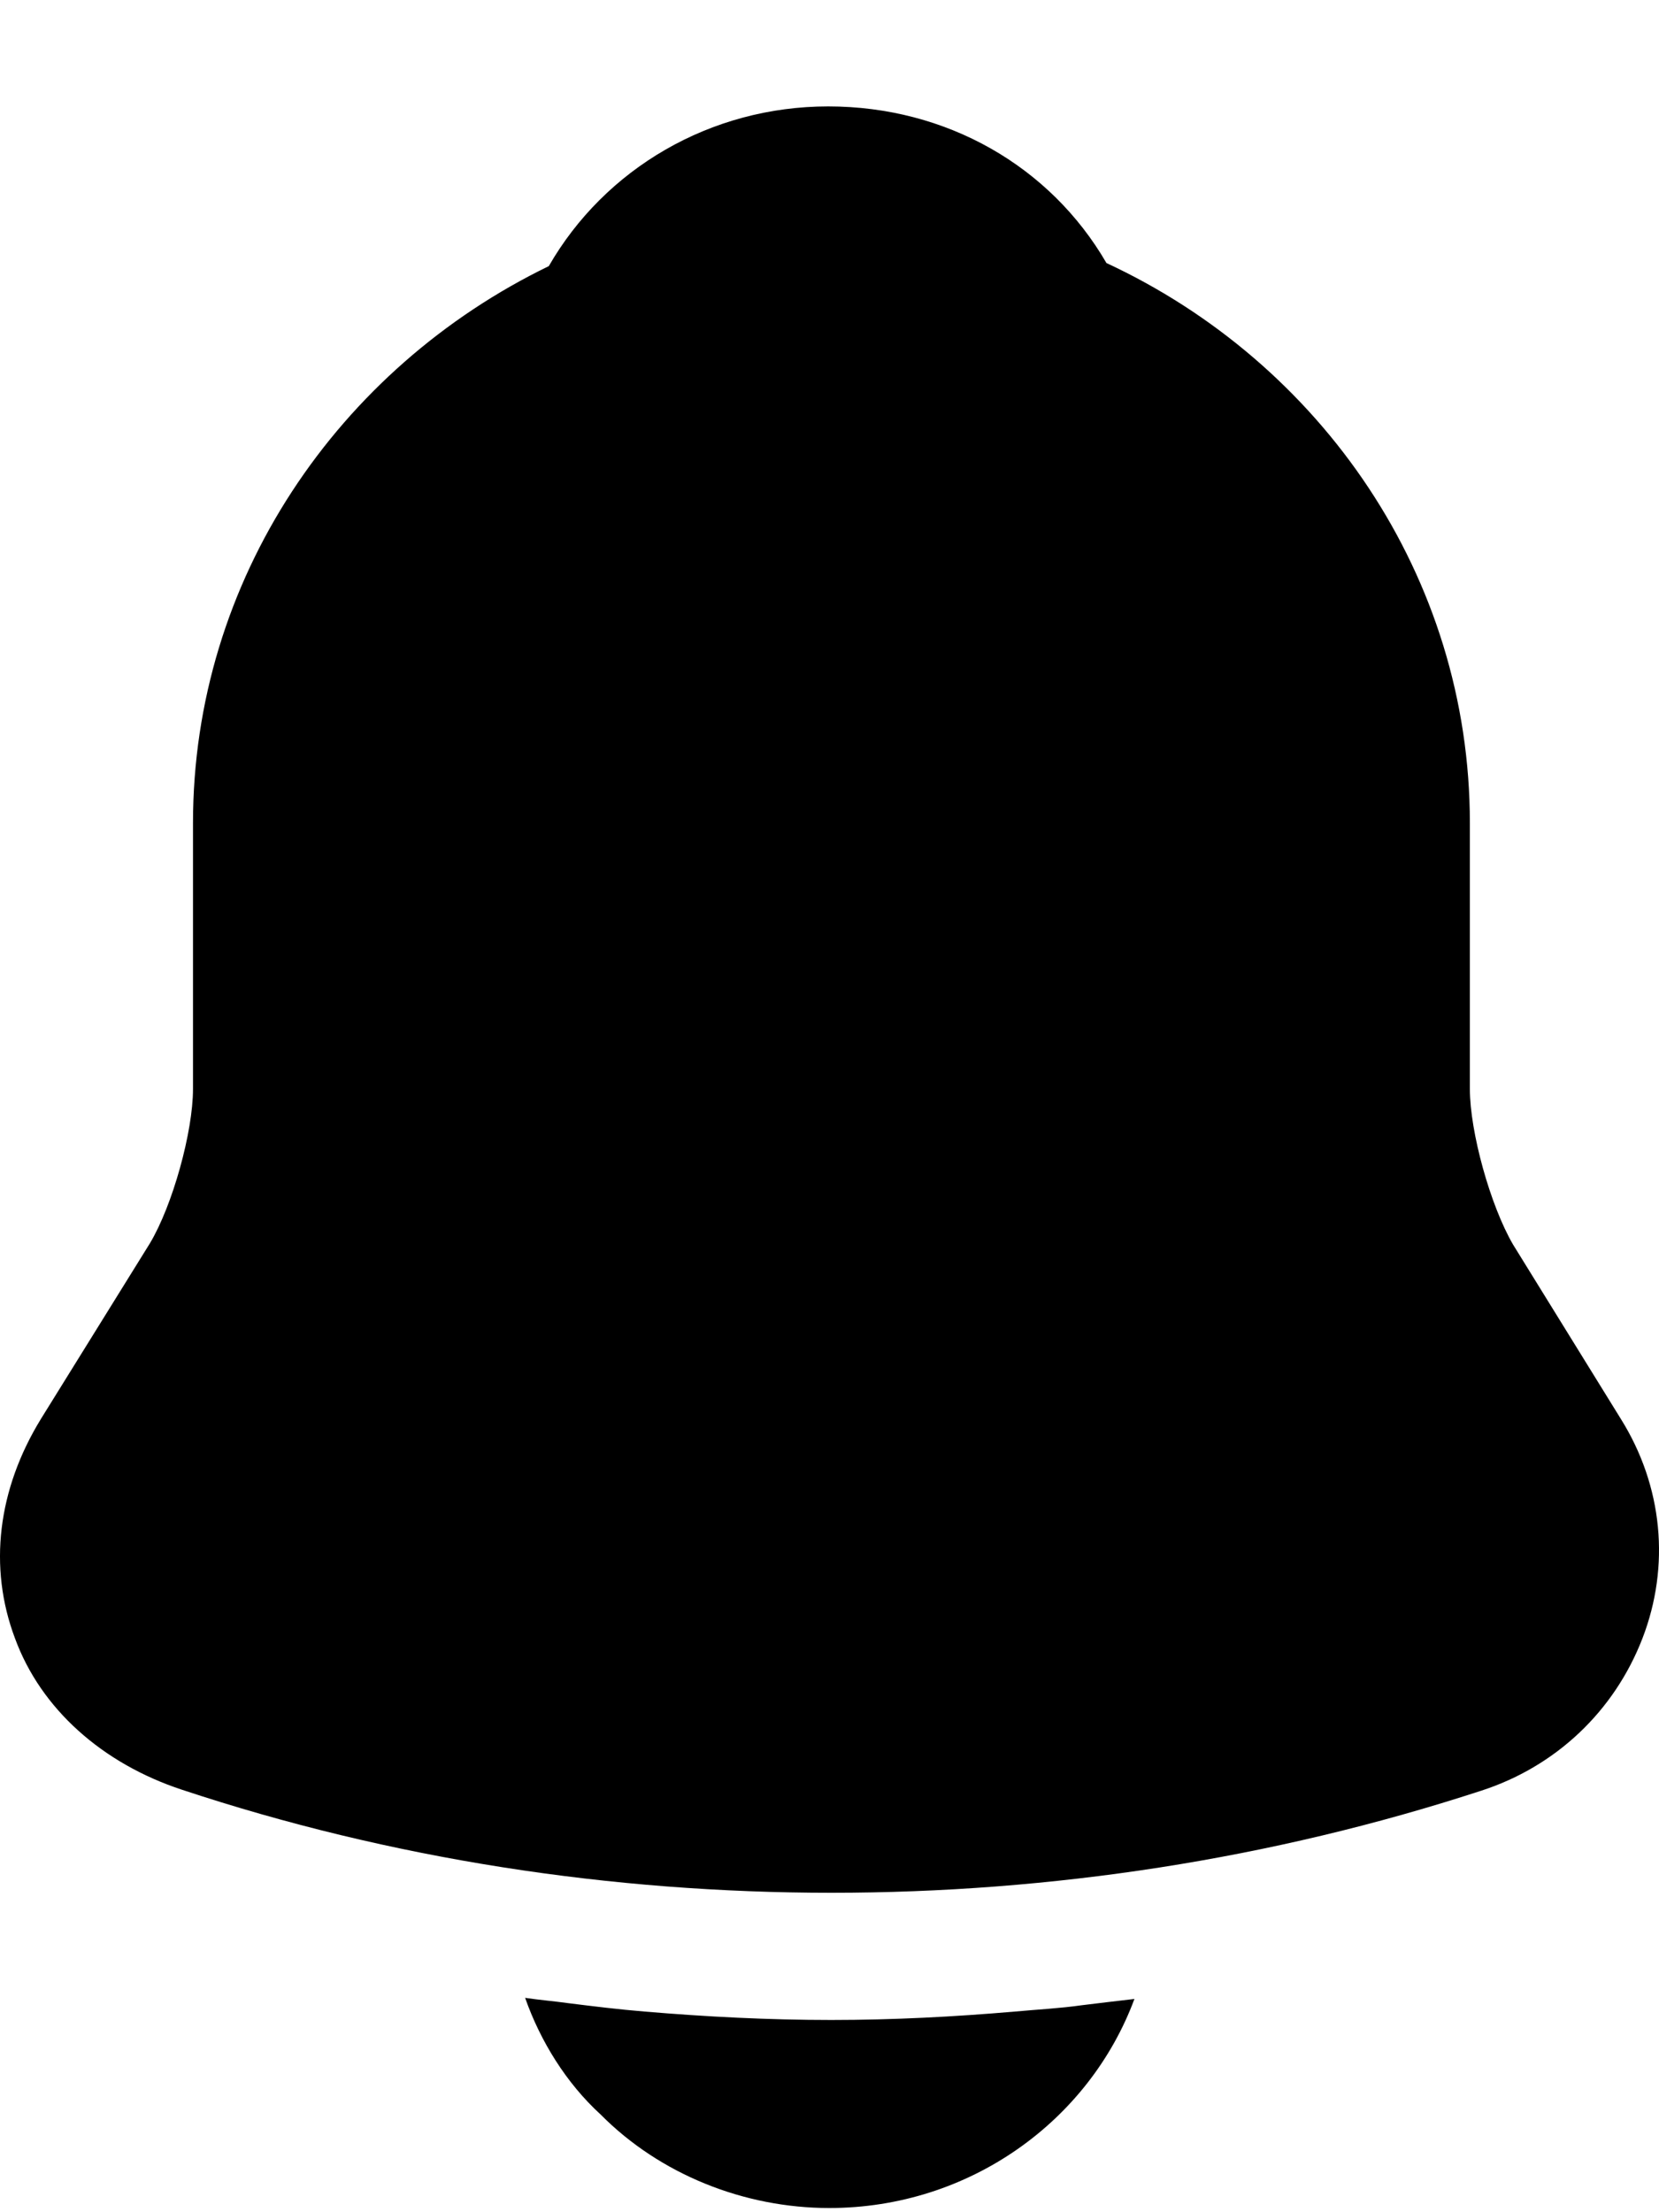 <svg width="15" height="20" viewBox="0 0 15 20" fill="none" xmlns="http://www.w3.org/2000/svg">
<path d="M14.655 12.828L13.68 11.251C13.475 10.899 13.29 10.234 13.29 9.845V7.441C13.29 5.209 11.944 3.28 10.004 2.378C9.497 1.504 8.56 0.962 7.488 0.962C6.425 0.962 5.47 1.523 4.962 2.406C3.061 3.328 1.745 5.237 1.745 7.441V9.845C1.745 10.234 1.56 10.899 1.355 11.241L0.37 12.828C-0.02 13.464 -0.108 14.167 0.136 14.813C0.37 15.45 0.926 15.944 1.647 16.181C3.539 16.808 5.528 17.112 7.517 17.112C9.506 17.112 11.495 16.808 13.387 16.191C14.069 15.972 14.596 15.469 14.85 14.813C15.103 14.158 15.035 13.436 14.655 12.828Z" fill="#000"/>
<path d="M10.257 18.072C9.848 19.174 8.765 19.962 7.498 19.962C6.728 19.962 5.967 19.658 5.431 19.117C5.119 18.832 4.885 18.452 4.748 18.062C4.875 18.081 5.002 18.091 5.138 18.11C5.362 18.138 5.596 18.167 5.83 18.186C6.386 18.233 6.952 18.262 7.517 18.262C8.073 18.262 8.629 18.233 9.175 18.186C9.38 18.167 9.584 18.157 9.779 18.129C9.935 18.11 10.091 18.091 10.257 18.072Z" fill="#000"/>
</svg>

